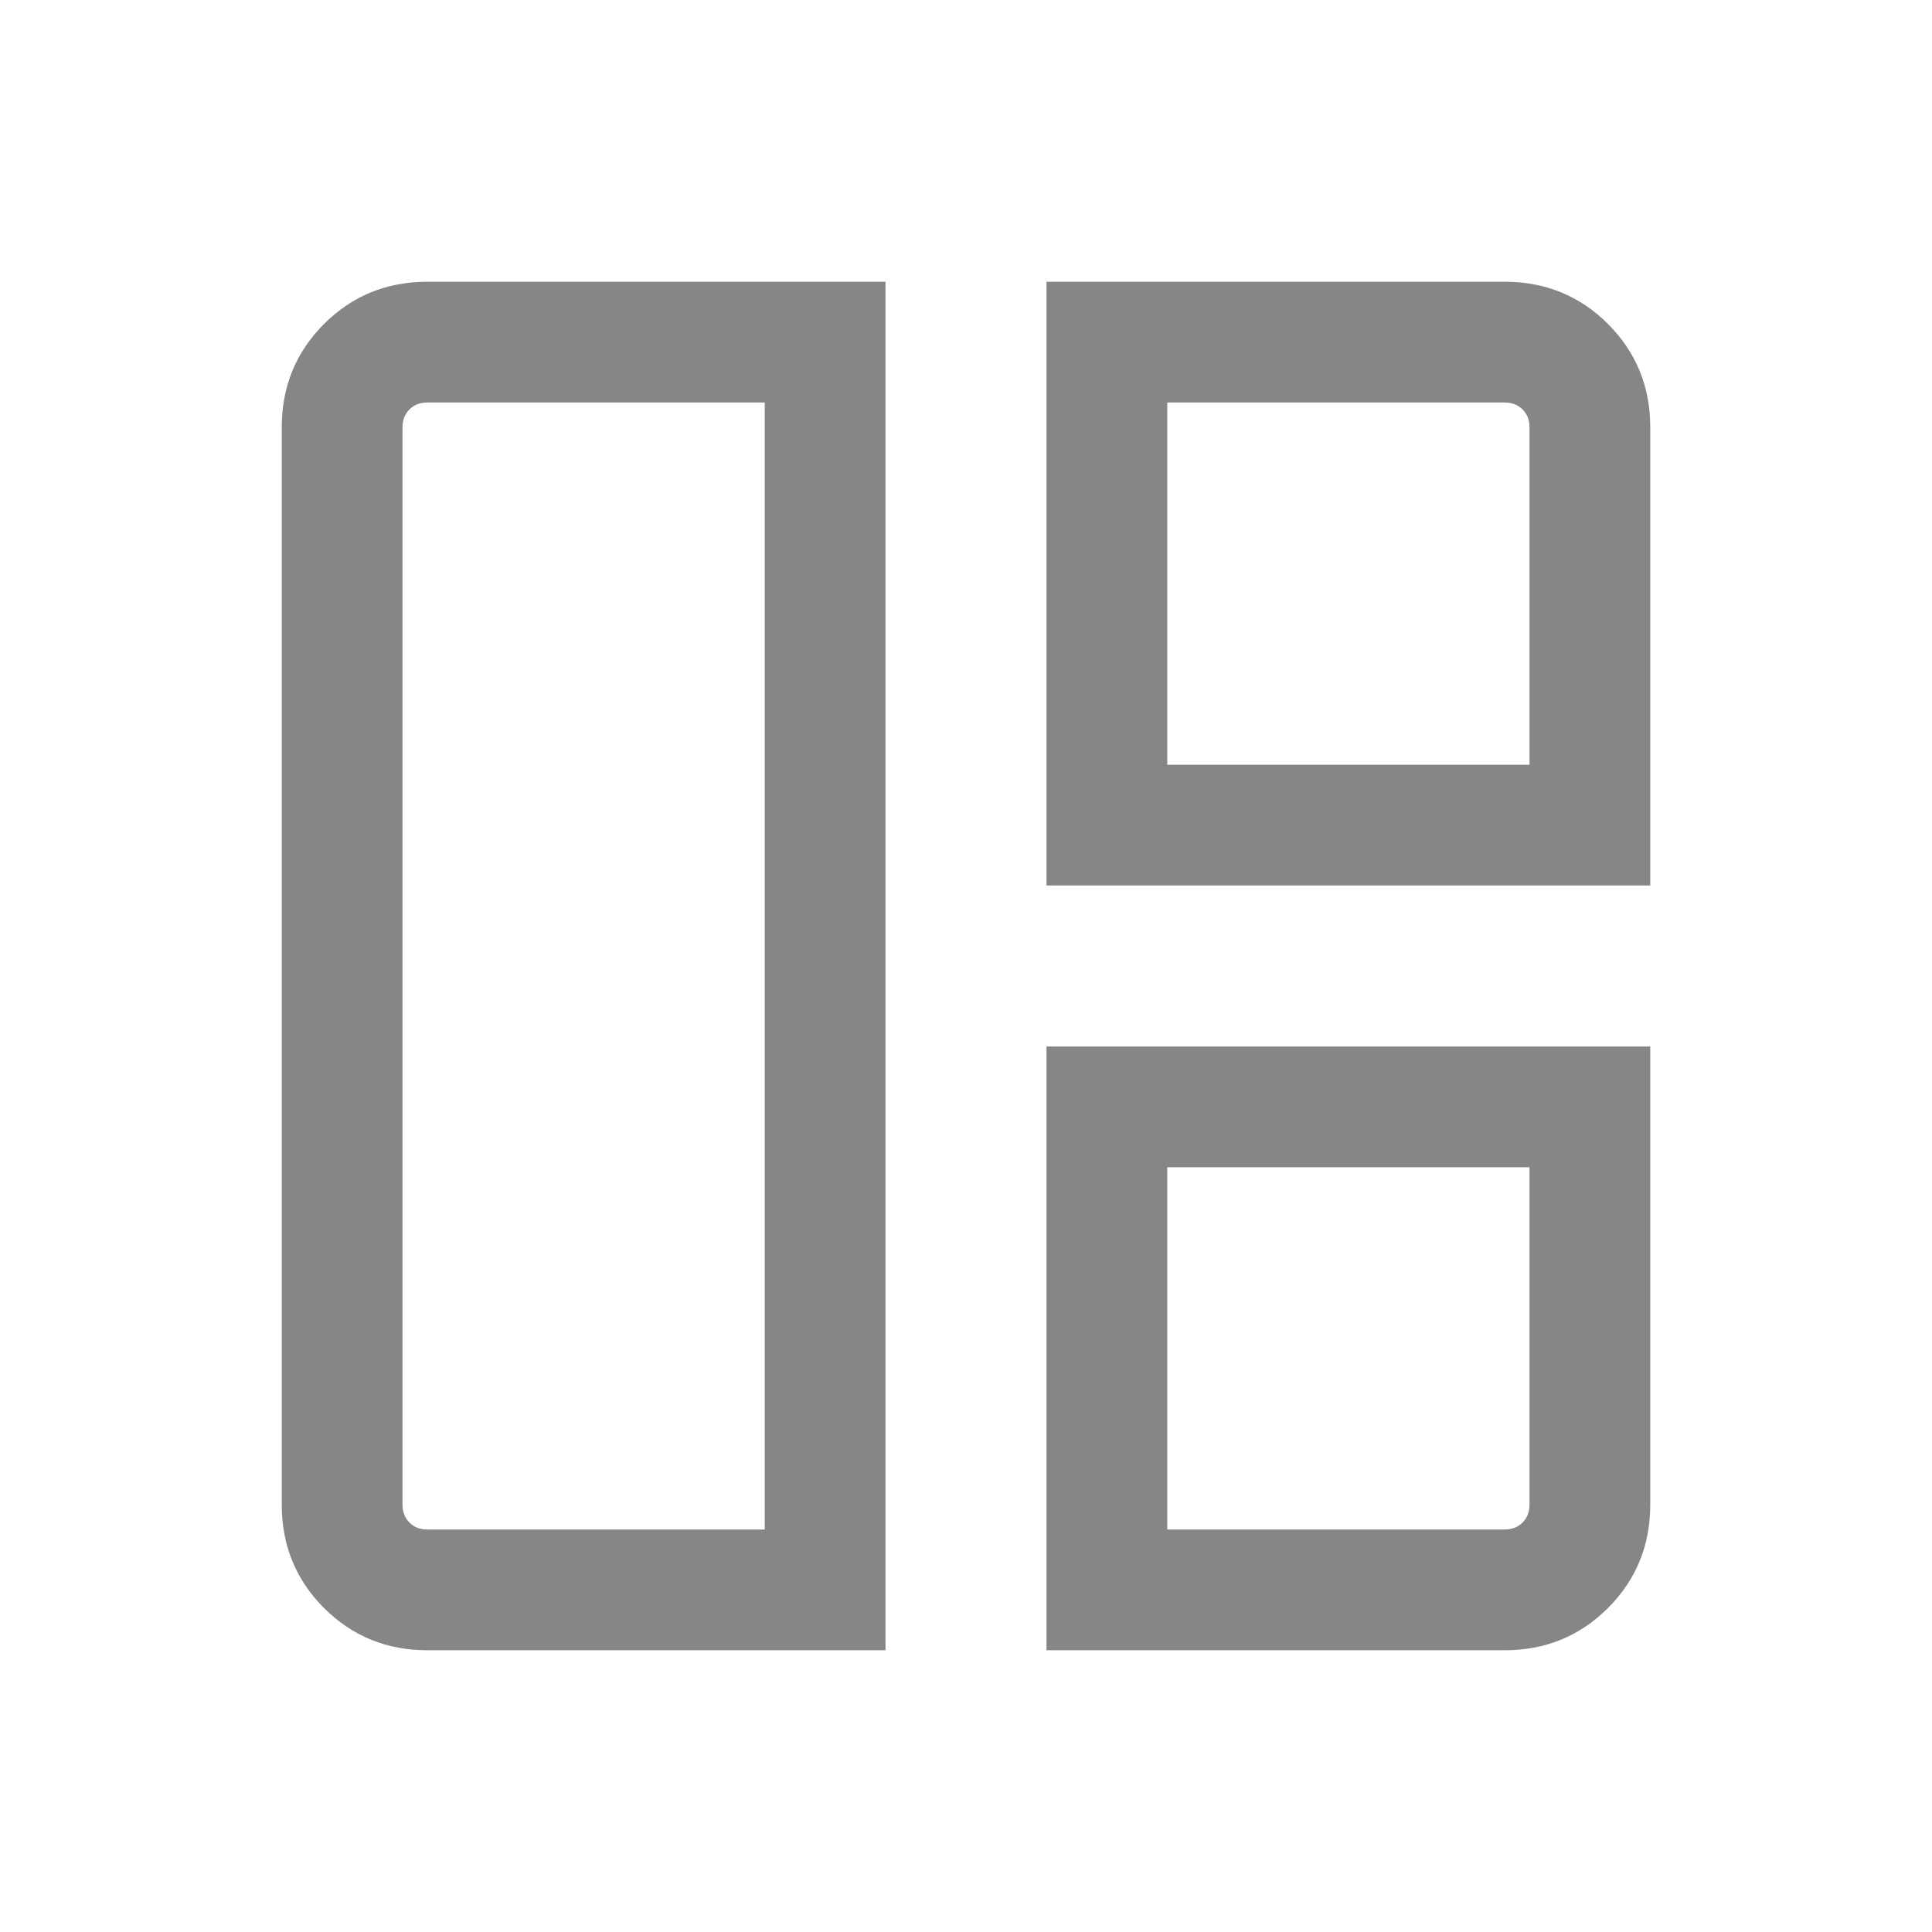 <svg width="30" height="30" viewBox="0 0 30 30" fill="none" xmlns="http://www.w3.org/2000/svg">
<mask id="mask0_9_14093" style="mask-type:alpha" maskUnits="userSpaceOnUse" x="0" y="0" width="30" height="30">
<rect width="30" height="30" fill="#D9D9D9"/>
</mask>
<g mask="url(#mask0_9_14093)">
<path d="M13.75 25.625H6.635C6.003 25.625 5.469 25.406 5.031 24.969C4.594 24.531 4.375 23.997 4.375 23.365V6.635C4.375 6.003 4.594 5.469 5.031 5.031C5.469 4.594 6.003 4.375 6.635 4.375H13.75V25.625ZM11.875 23.75V6.25H6.635C6.522 6.25 6.43 6.286 6.358 6.358C6.286 6.43 6.25 6.522 6.25 6.635V23.365C6.25 23.478 6.286 23.57 6.358 23.642C6.43 23.714 6.522 23.75 6.635 23.75H11.875ZM16.25 13.75V4.375H23.365C23.997 4.375 24.531 4.594 24.969 5.031C25.406 5.469 25.625 6.003 25.625 6.635V13.75H16.25ZM18.125 11.875H23.75V6.635C23.75 6.522 23.714 6.43 23.642 6.358C23.57 6.286 23.478 6.25 23.365 6.25H18.125V11.875ZM16.25 25.625V16.25H25.625V23.365C25.625 23.997 25.406 24.531 24.969 24.969C24.531 25.406 23.997 25.625 23.365 25.625H16.25ZM18.125 23.75H23.365C23.478 23.75 23.57 23.714 23.642 23.642C23.714 23.57 23.75 23.478 23.75 23.365V18.125H18.125V23.75Z" fill="#868686"/>
</g>
</svg>
